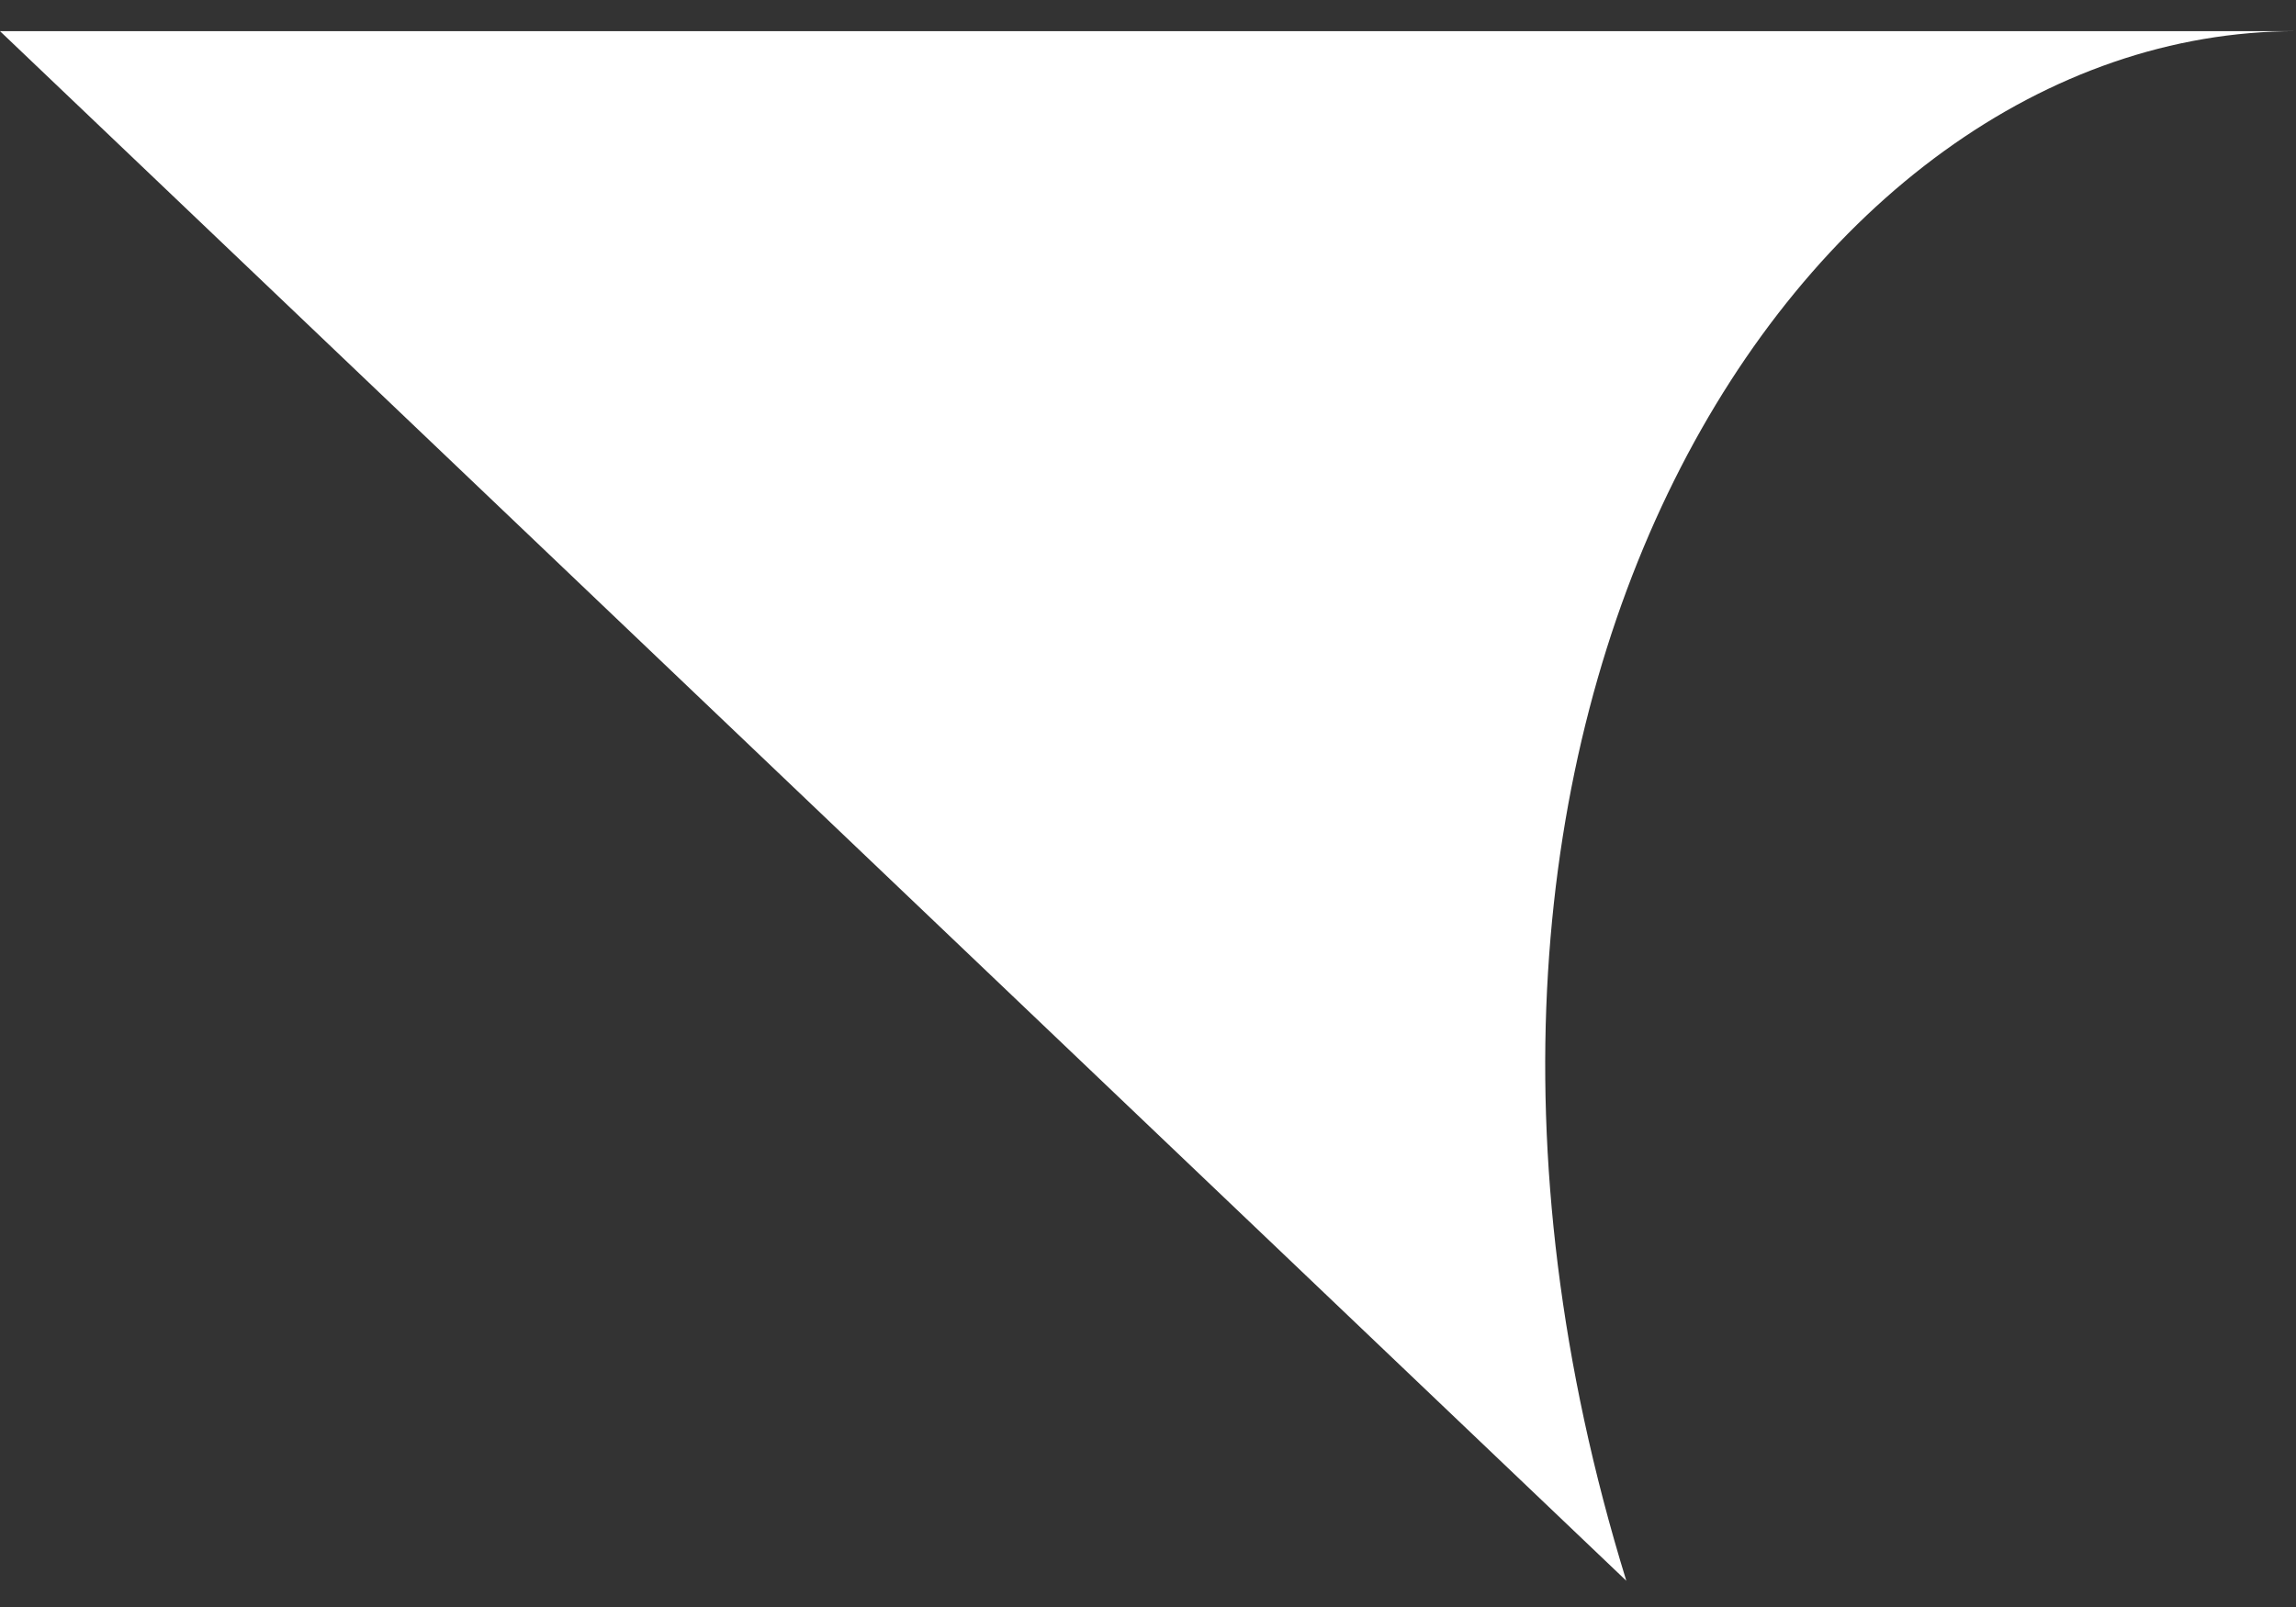 <svg width="40" height="28" viewBox="0 0 40 28" fill="none" xmlns="http://www.w3.org/2000/svg">
<rect x="0" y="0" width="40" height="28" fill="#333333" stroke="none"/>
<path d="M40 0.543L0 0.543L28.333 27.543C23.667 12.416 31.333 0.543 40 0.543Z" fill="white"/>
</svg>
